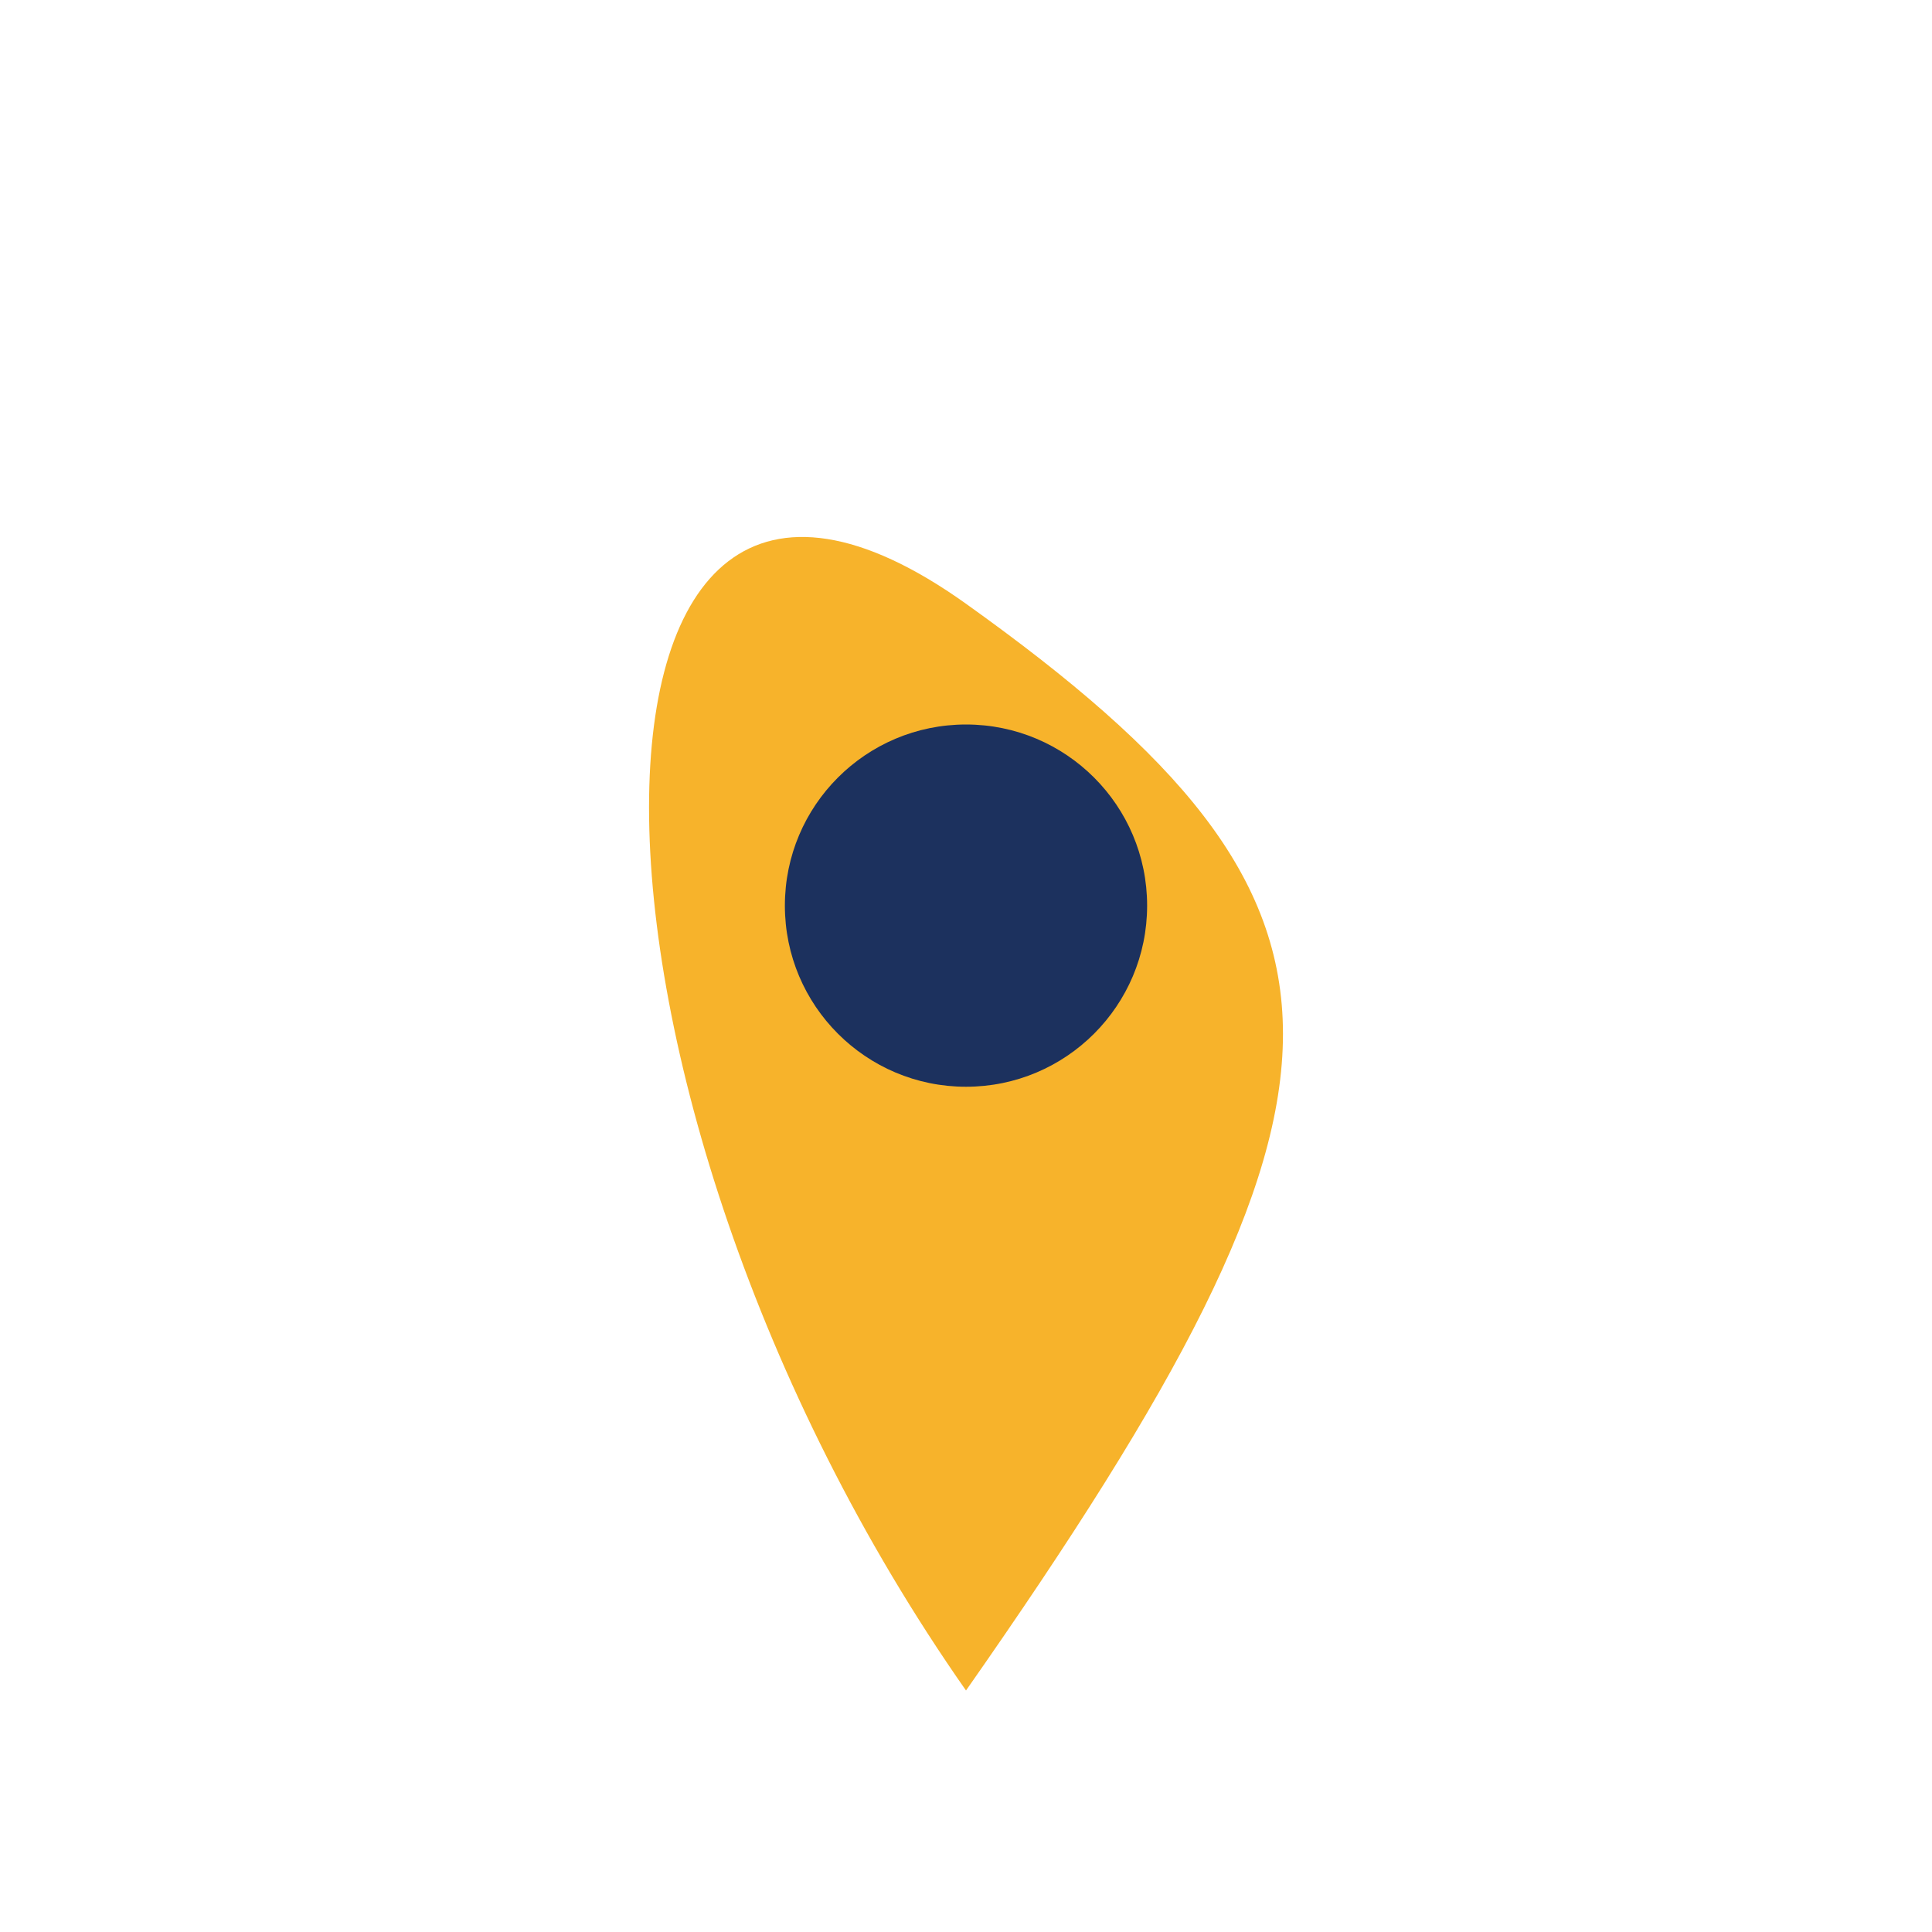 <?xml version="1.0" encoding="UTF-8"?>
<svg xmlns="http://www.w3.org/2000/svg" width="32" height="32" viewBox="0 0 32 32"><path d="M16 28c7-10 7-13 0-18s-7 8 0 18z" fill="#F7B32B"/><circle cx="16" cy="15" r="3" fill="#1C315E"/></svg>